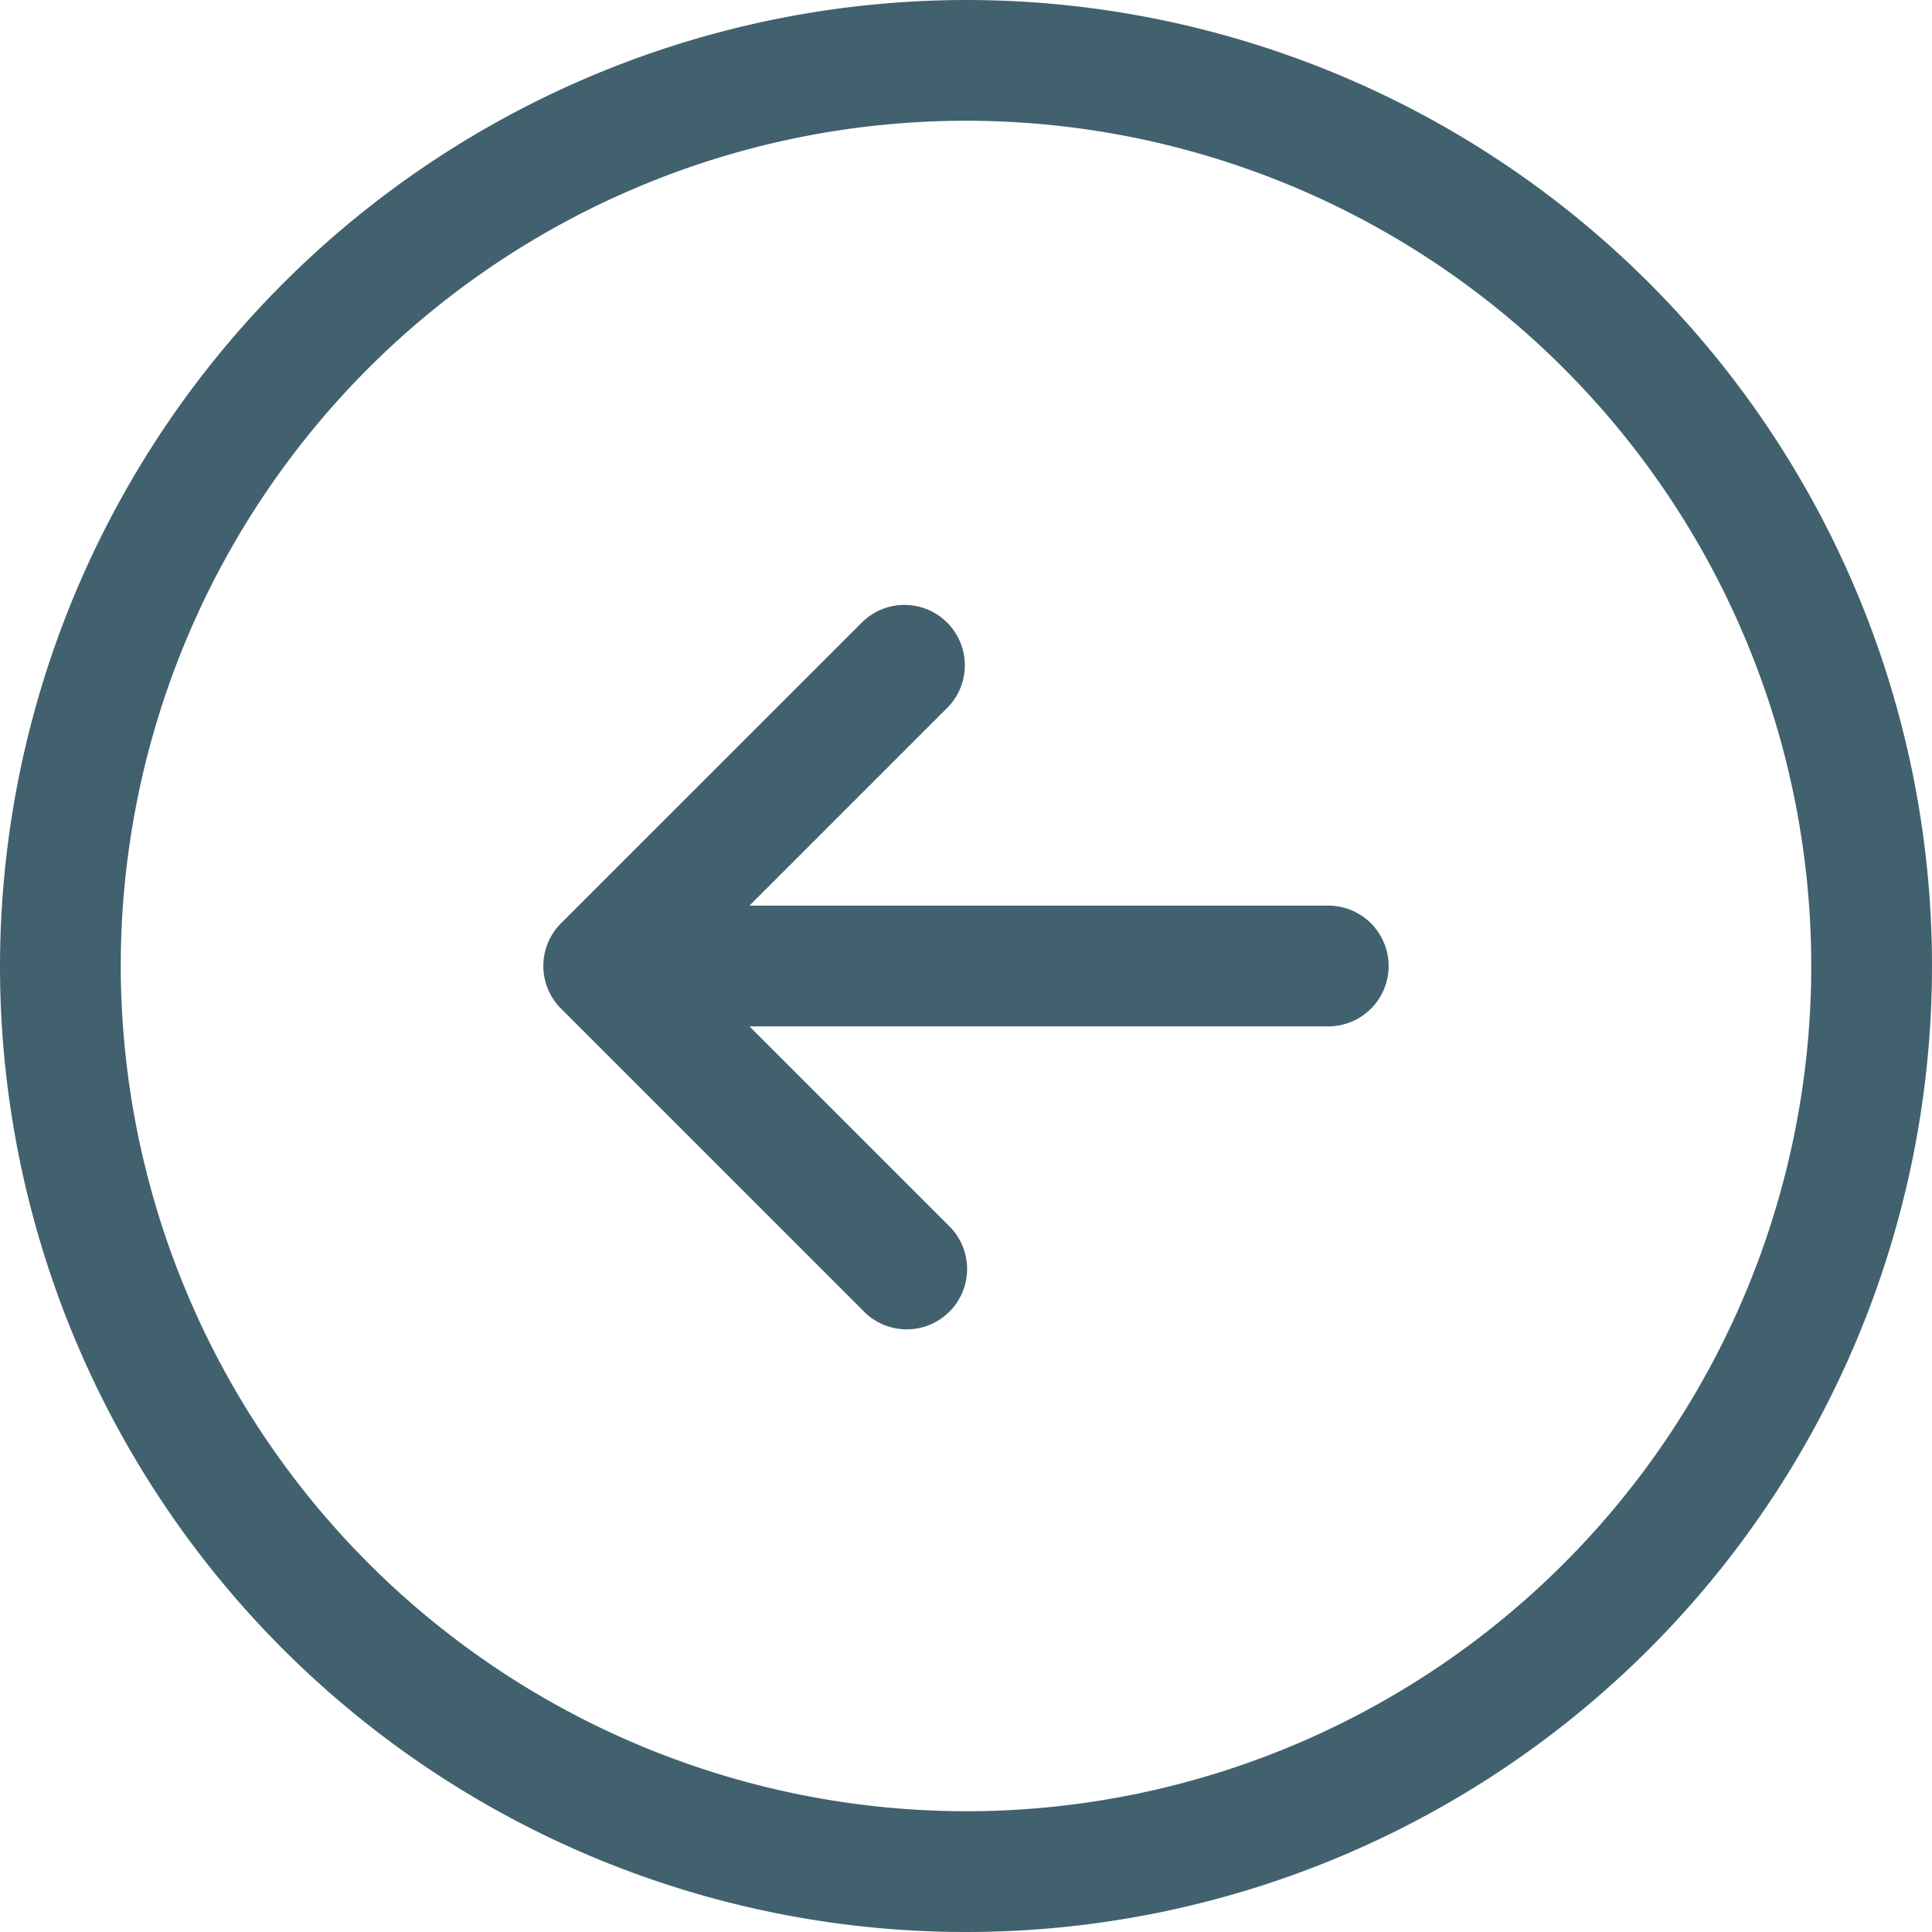 <svg xmlns="http://www.w3.org/2000/svg" width="28" height="28" viewBox="0 0 28 28">
  <path id="Right" d="M14,0A14,14,0,1,1,0,14,14.016,14.016,0,0,1,14,0Zm0,26.25A12.25,12.25,0,1,0,1.75,14,12.264,12.264,0,0,0,14,26.25ZM8.131,13.381a.874.874,0,0,0,0,1.237l4.375,4.375a.875.875,0,1,0,1.237-1.237l-2.881-2.881H19.25a.875.875,0,0,0,0-1.75H10.862l2.881-2.881a.875.875,0,0,0-1.237-1.237Z" fill="#41616e"/>
</svg>
